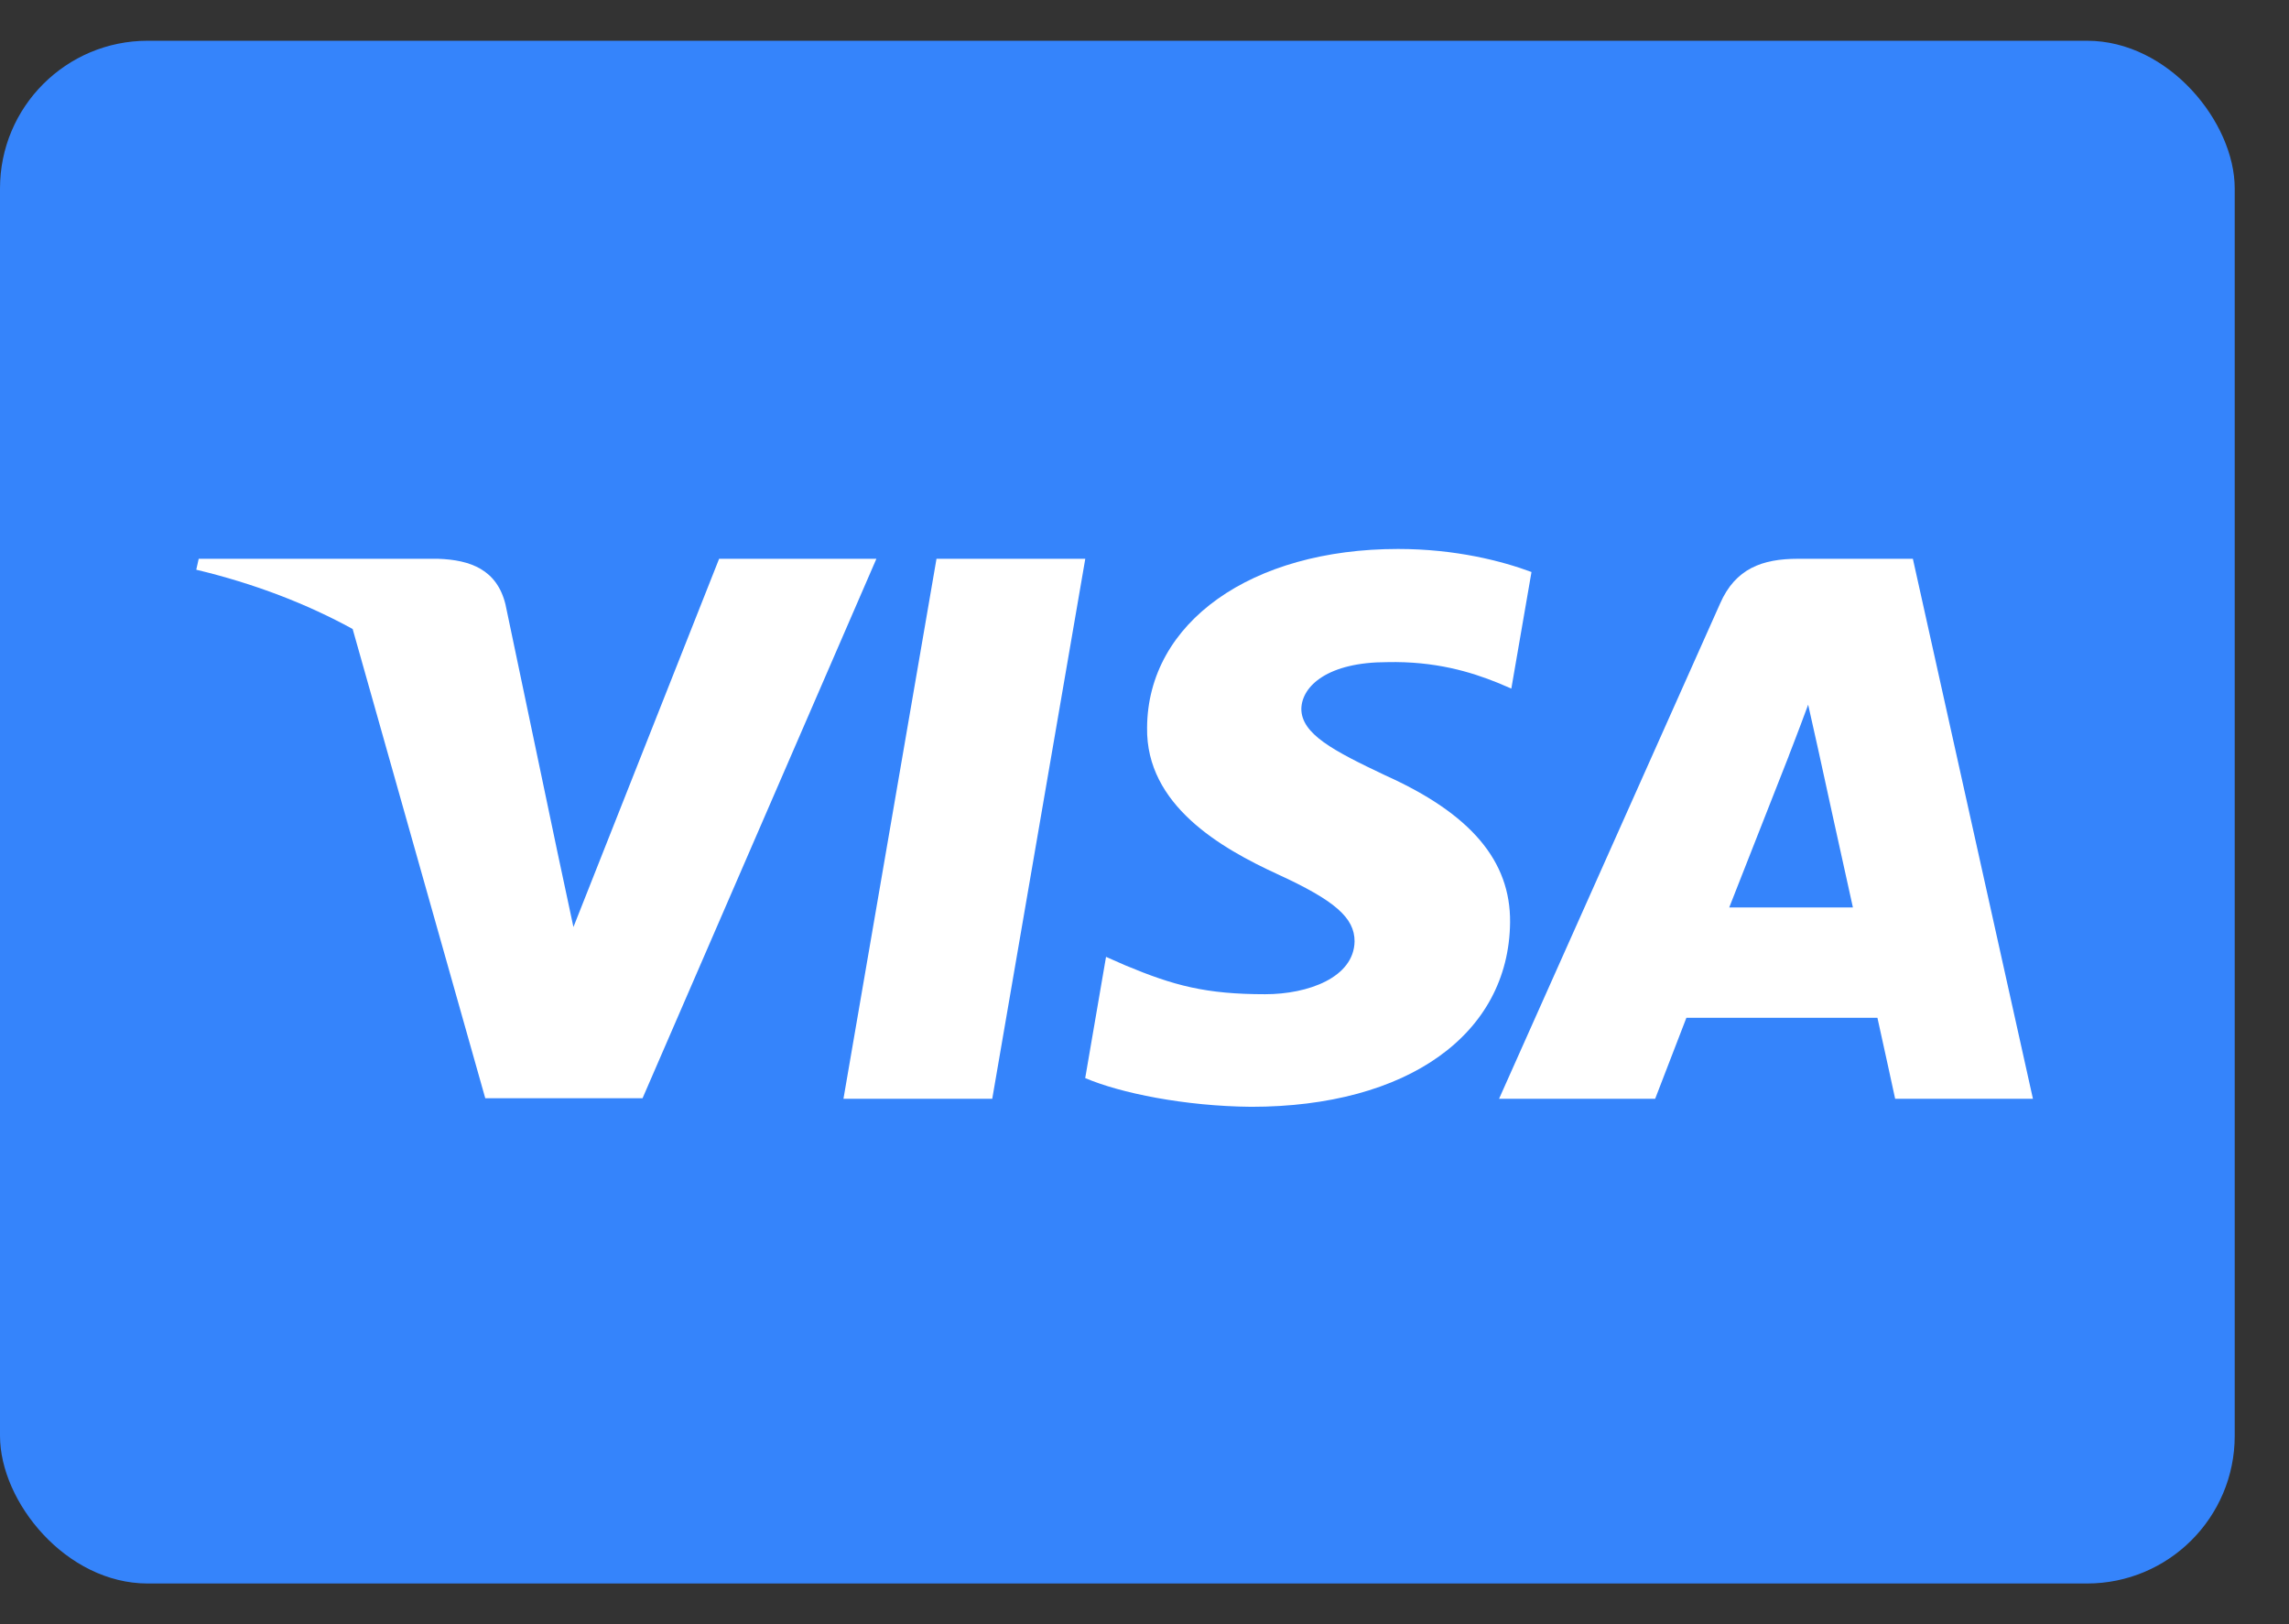 <svg width="31" height="22" viewBox="0 0 31 22" fill="none" xmlns="http://www.w3.org/2000/svg">
<rect x="0" y="0" width="31" height="22" fill="#333333" stroke="none"/>
<rect y="0.552" width="30.265" height="20.897" rx="2" fill="#3584FB"/>
<path d="M13.438 14.883H11.423L12.683 7.569H14.698L13.438 14.883Z" fill="white"/>
<path d="M20.741 7.748C20.344 7.6 19.714 7.436 18.934 7.436C16.945 7.436 15.543 8.432 15.535 9.856C15.518 10.907 16.538 11.49 17.301 11.841C18.08 12.198 18.345 12.432 18.345 12.751C18.337 13.241 17.715 13.467 17.135 13.467C16.331 13.467 15.9 13.351 15.245 13.078L14.979 12.961L14.697 14.603C15.17 14.805 16.041 14.984 16.945 14.992C19.059 14.992 20.435 14.012 20.451 12.494C20.459 11.662 19.921 11.024 18.76 10.502C18.055 10.168 17.624 9.942 17.624 9.6C17.632 9.288 17.989 8.969 18.784 8.969C19.439 8.954 19.921 9.102 20.285 9.249L20.468 9.327L20.741 7.748Z" fill="white"/>
<path fill-rule="evenodd" clip-rule="evenodd" d="M24.348 7.569H25.906L27.532 14.883H25.666C25.666 14.883 25.484 14.043 25.426 13.786H22.839C22.764 13.98 22.416 14.883 22.416 14.883H20.302L23.295 8.176C23.502 7.701 23.867 7.569 24.348 7.569ZM24.223 10.246C24.223 10.246 23.585 11.872 23.419 12.292H25.094C25.011 11.927 24.629 10.176 24.629 10.176L24.488 9.545C24.429 9.708 24.343 9.931 24.286 10.081C24.246 10.183 24.22 10.252 24.223 10.246Z" fill="white"/>
<path fill-rule="evenodd" clip-rule="evenodd" d="M2.691 7.569H5.933C6.373 7.584 6.729 7.717 6.845 8.184L7.55 11.545C7.55 11.545 7.55 11.545 7.55 11.545C7.55 11.545 7.55 11.545 7.55 11.545L7.766 12.557L9.739 7.569H11.869L8.702 14.876H6.572L4.776 8.52C4.156 8.18 3.449 7.906 2.658 7.717L2.691 7.569Z" fill="white"/>
</svg>
